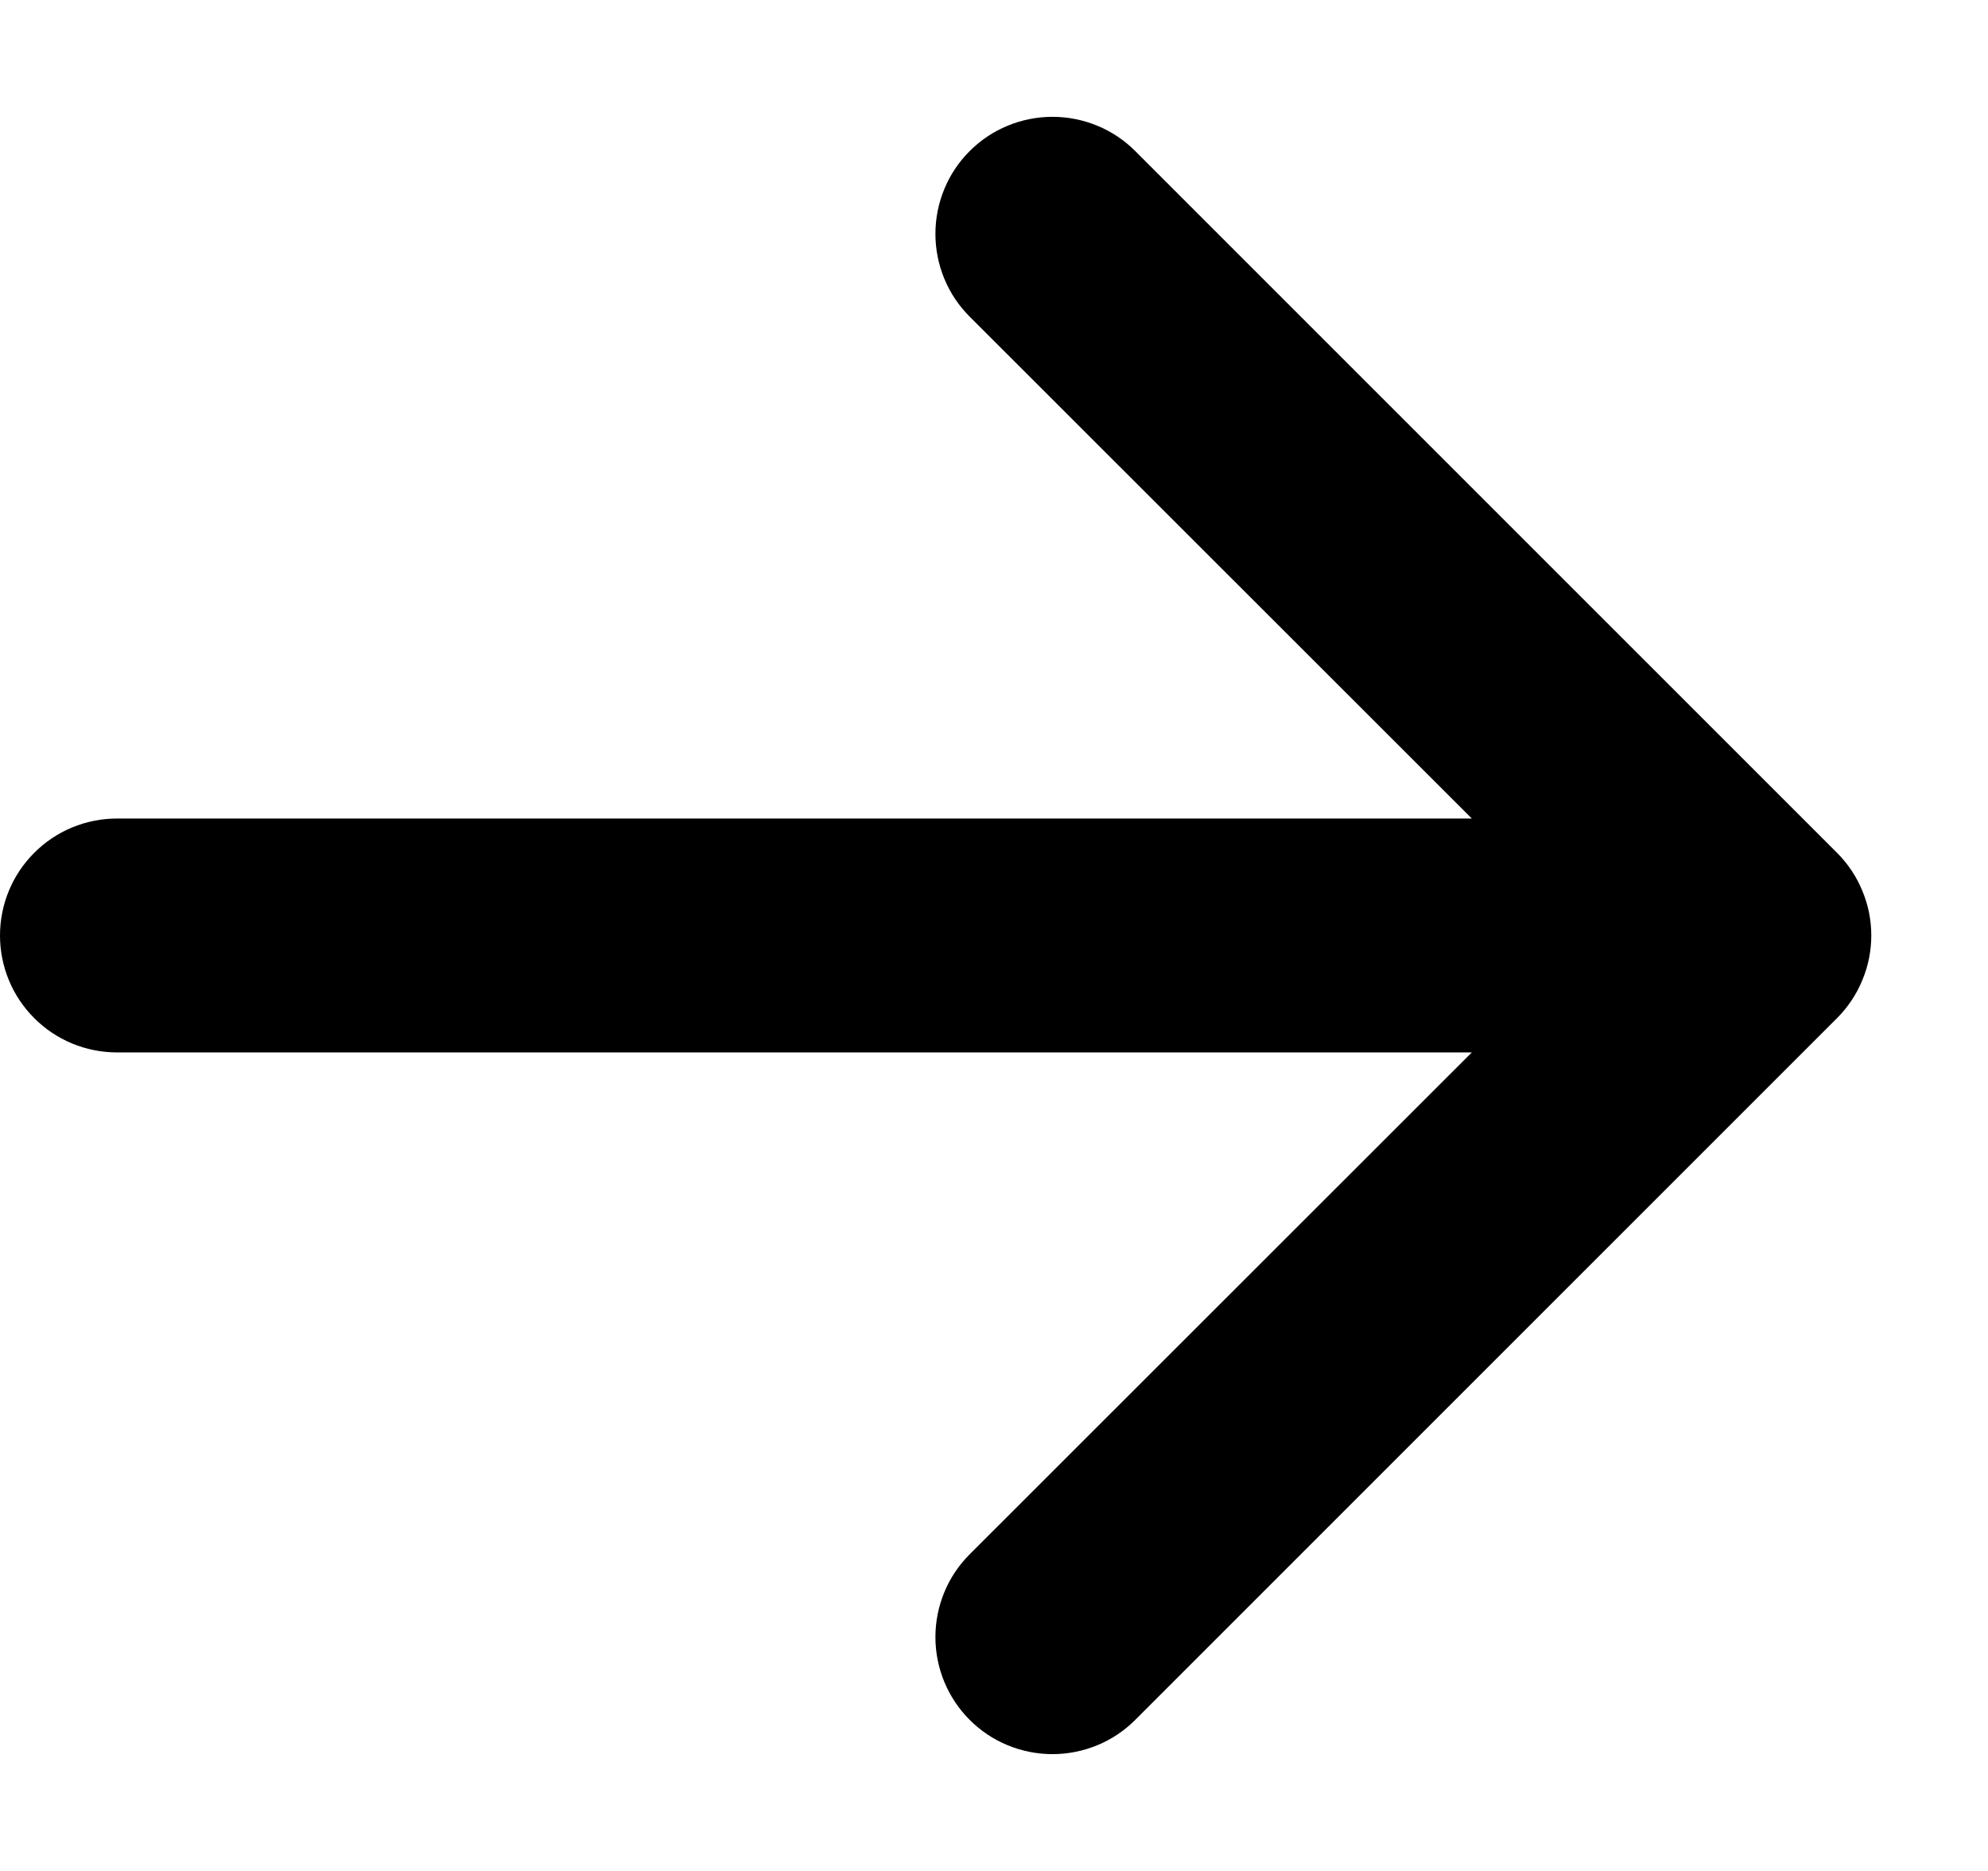 <svg width="17" height="16" viewBox="0 0 17 16" fill="none" xmlns="http://www.w3.org/2000/svg">
    <path fill-rule="evenodd" clip-rule="evenodd" d="M8.34892e-08 8C8.66519e-08 7.735 0.105 7.48 0.293 7.293C0.48 7.105 0.735 7 1 7L12.586 7L8.292 2.708C8.199 2.615 8.125 2.505 8.075 2.383C8.025 2.262 7.999 2.131 7.999 2C7.999 1.868 8.025 1.738 8.075 1.617C8.125 1.495 8.199 1.385 8.292 1.292C8.385 1.199 8.495 1.125 8.617 1.075C8.738 1.025 8.869 0.999 9 0.999C9.131 0.999 9.262 1.025 9.383 1.075C9.505 1.125 9.615 1.199 9.708 1.292L15.708 7.292C15.801 7.385 15.875 7.495 15.925 7.617C15.976 7.738 16.002 7.868 16.002 8C16.002 8.131 15.976 8.262 15.925 8.383C15.875 8.505 15.801 8.615 15.708 8.708L9.708 14.708C9.615 14.801 9.505 14.875 9.383 14.925C9.262 14.975 9.131 15.001 9 15.001C8.869 15.001 8.738 14.975 8.617 14.925C8.495 14.875 8.385 14.801 8.292 14.708C8.104 14.52 7.999 14.265 7.999 14C7.999 13.868 8.025 13.738 8.075 13.617C8.125 13.495 8.199 13.385 8.292 13.292L12.586 9L1 9C0.735 9 0.48 8.895 0.293 8.707C0.105 8.52 8.03266e-08 8.265 8.34892e-08 8Z" fill="black"/>
</svg>
